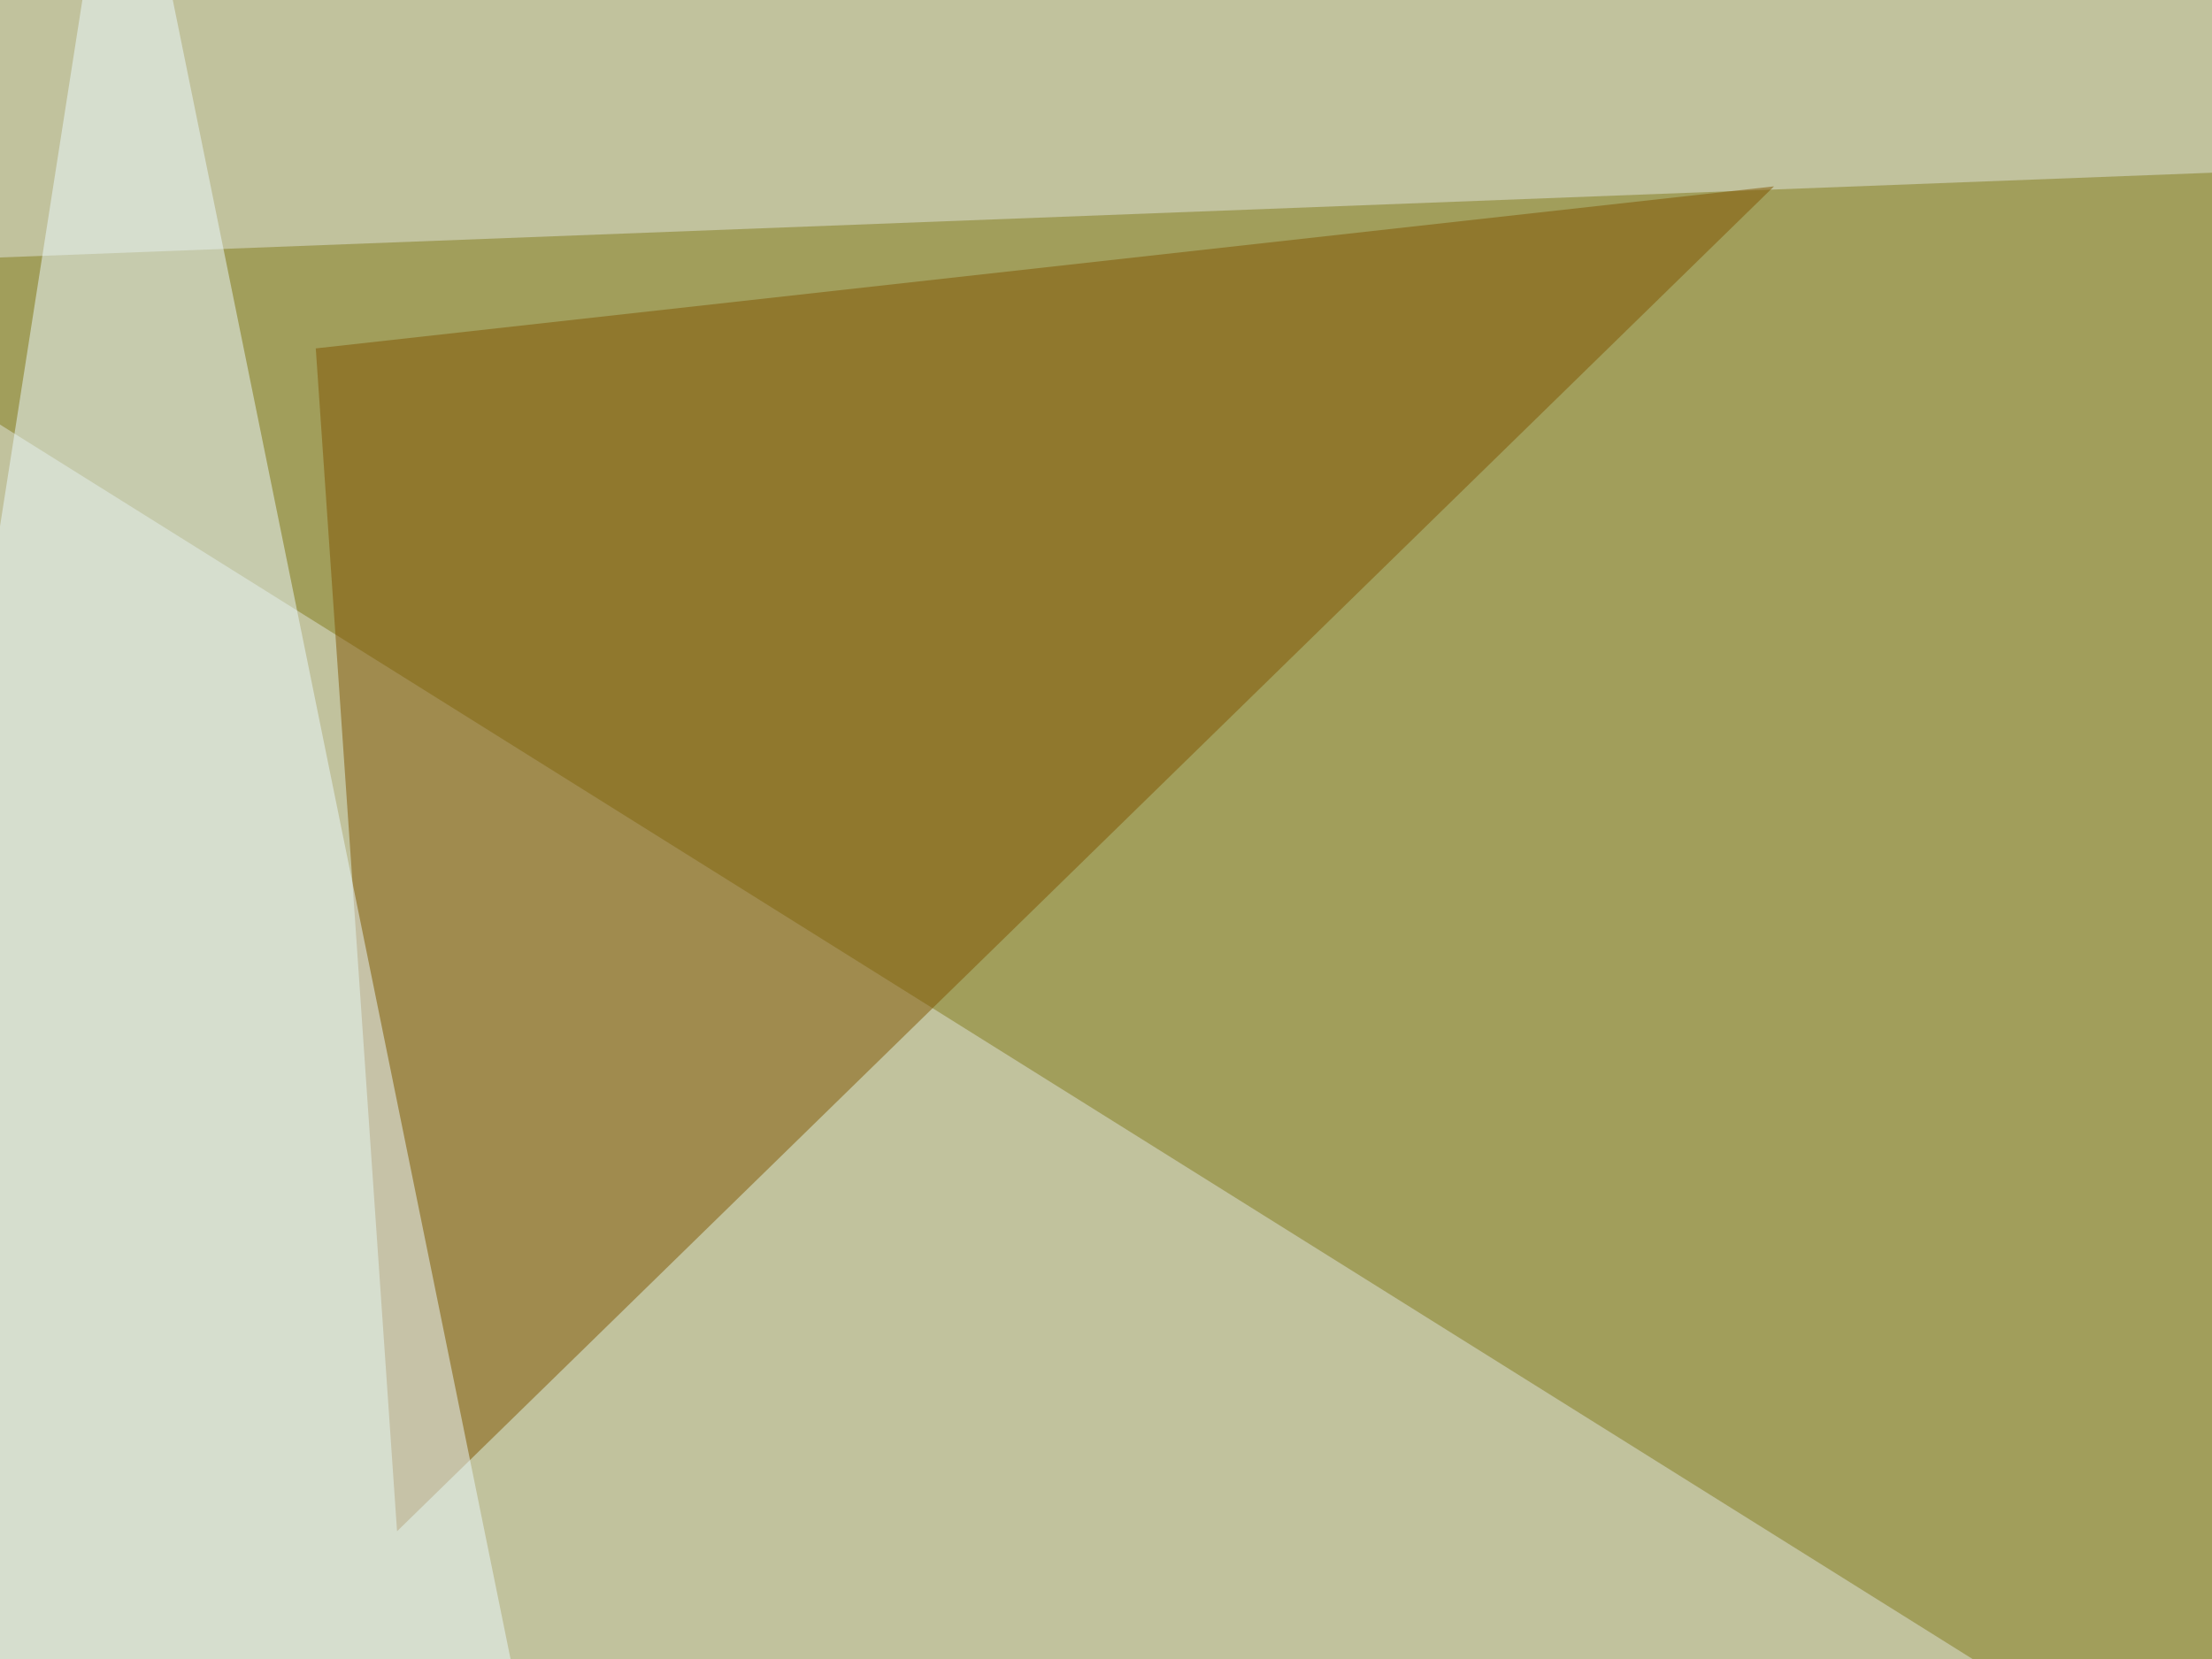 <svg xmlns="http://www.w3.org/2000/svg" width="400" height="300" ><filter id="a"><feGaussianBlur stdDeviation="55"/></filter><rect width="100%" height="100%" fill="#c1c29d"/><g filter="url(#a)"><g fill-opacity=".5"><path fill="#837b1b" d="M385.3 317.9L719.3 19-45.5 48.3z"/><path fill="#fff" d="M795.4 443.8l-17.6-287-703 290z"/><path fill="#805400" d="M57.1 63l263.7-29.3-249 243.2z"/><path fill="#edfaff" d="M22-45.4l99.6 489.2-167-58.5z"/></g></g></svg>